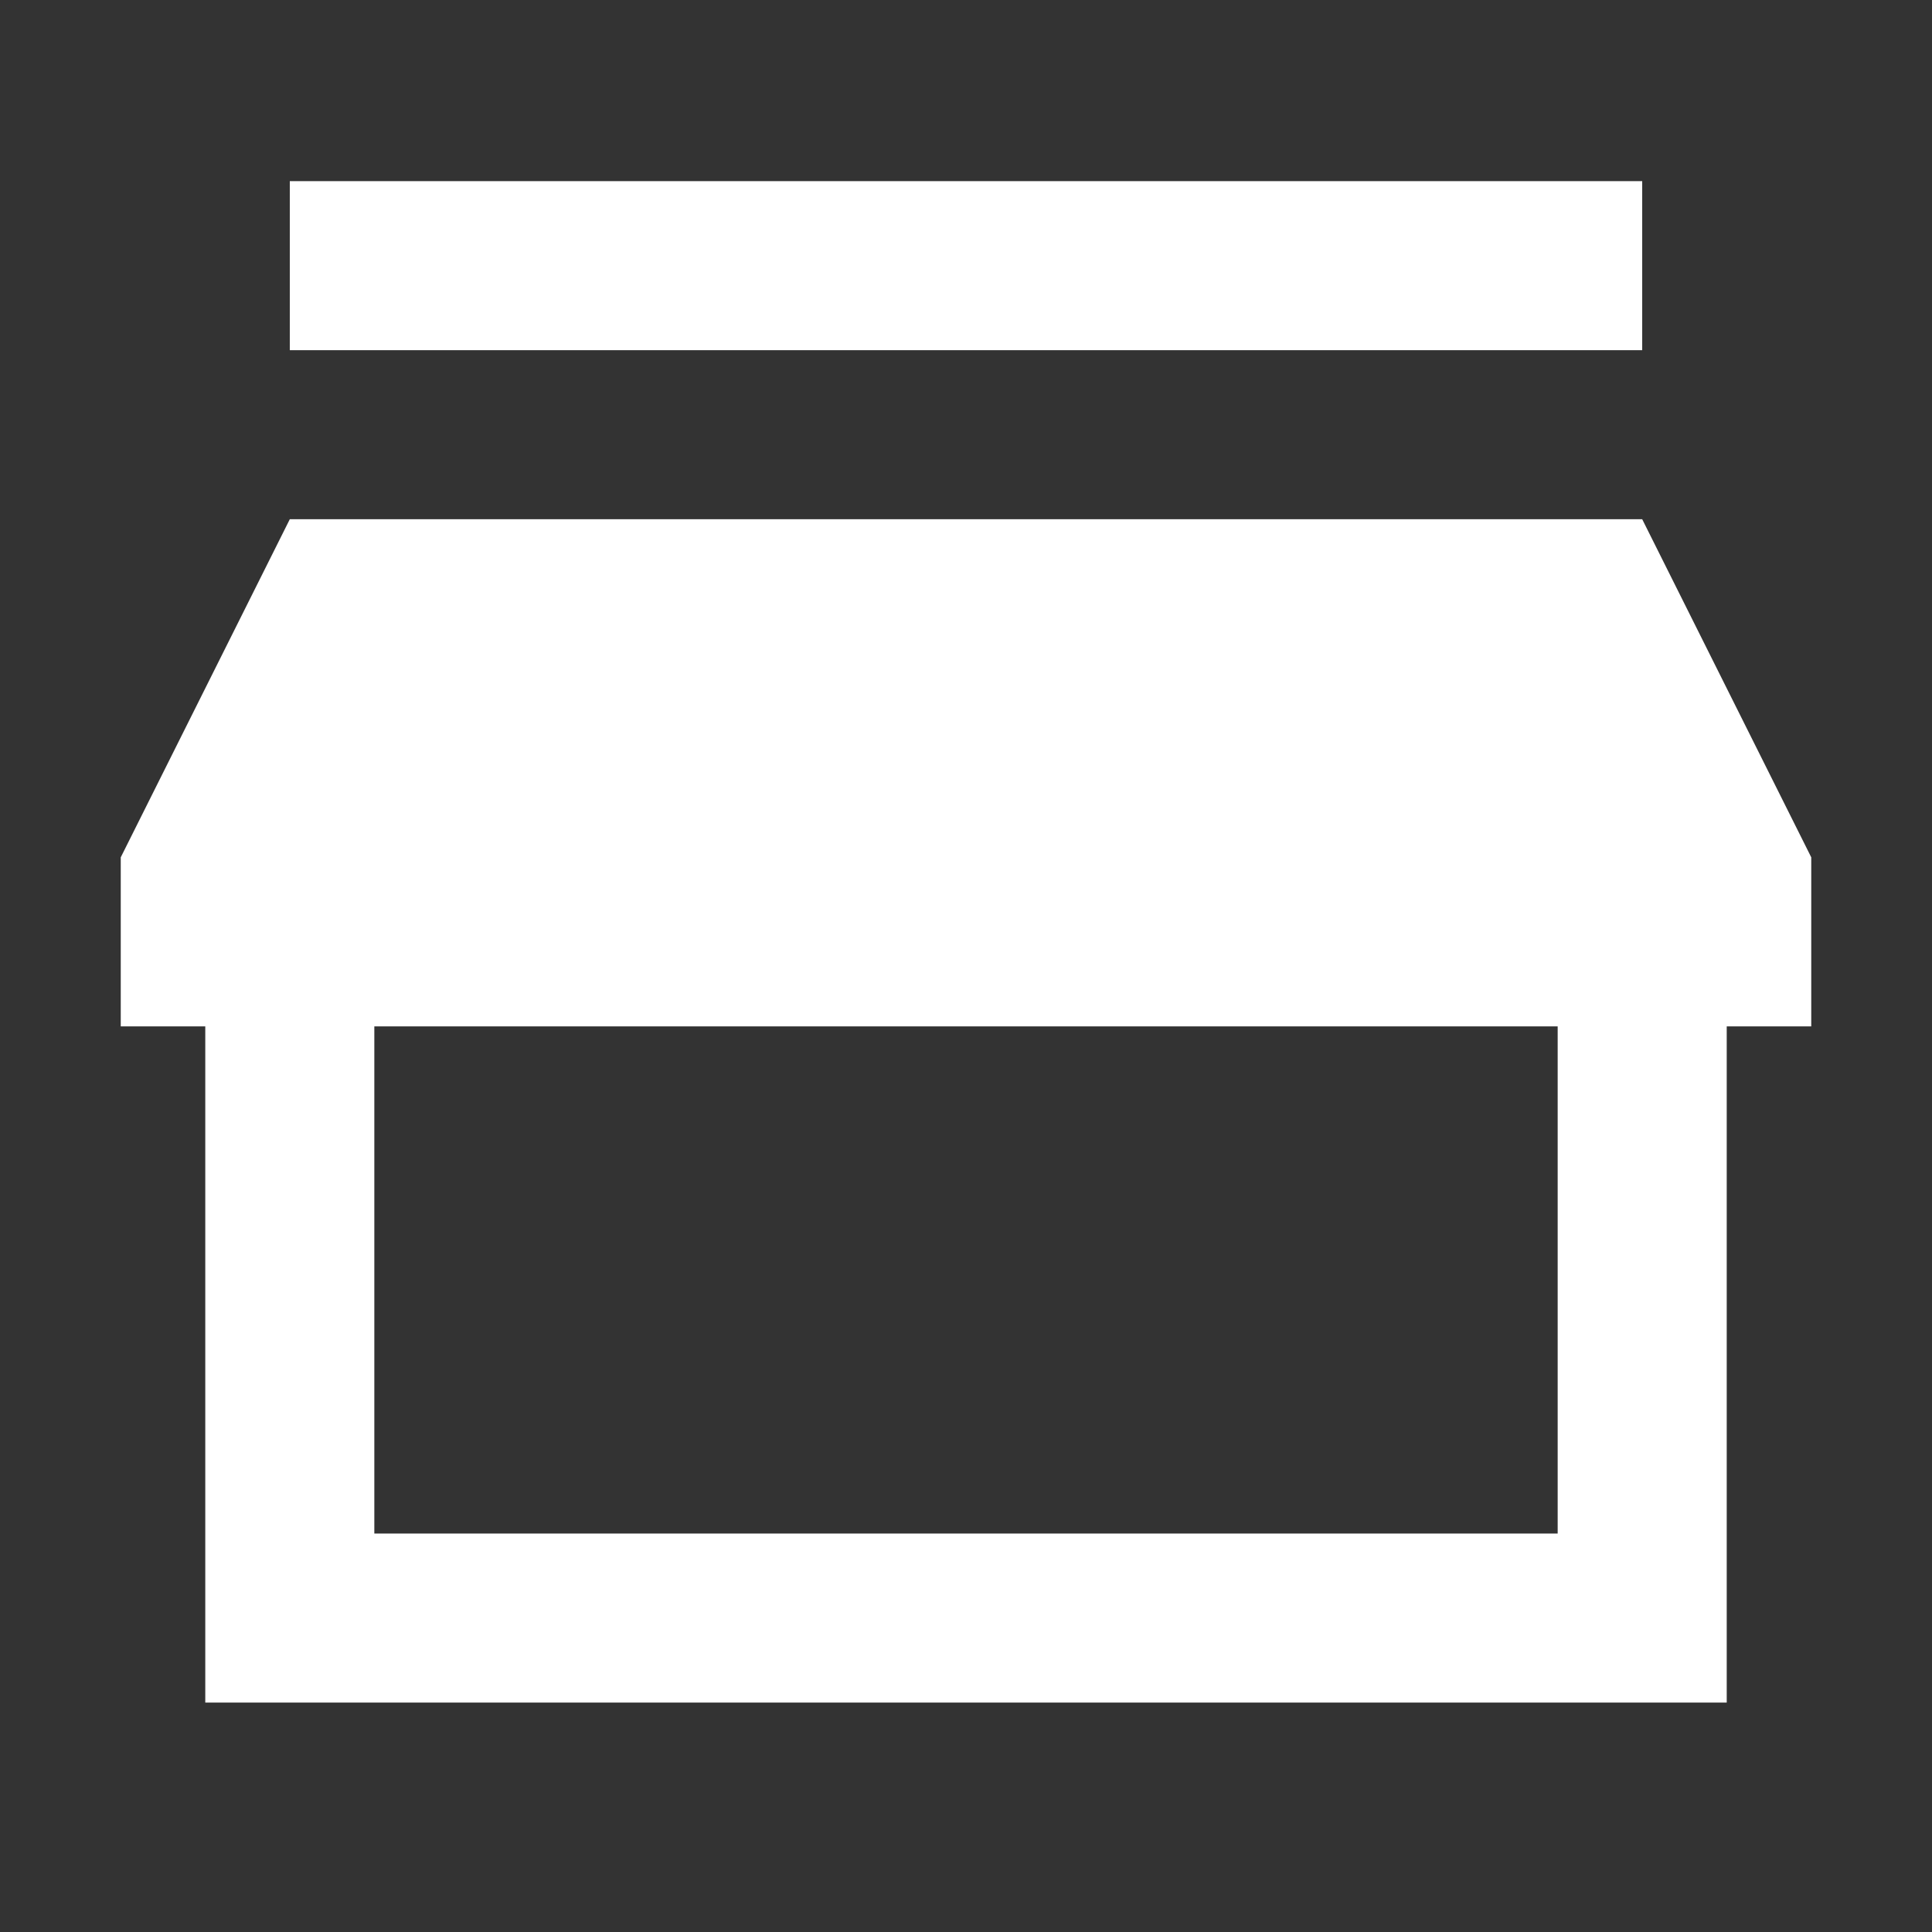 <svg xmlns="http://www.w3.org/2000/svg" width="32" height="32" viewBox="0 0 32 32">
  <rect x="0" y="0" width="32" height="32" fill="#333333" stroke="none"/>
  <path fill="#FFF" fill-rule="evenodd" d="M4.8,3 L4.8,5.8 L27.2,5.8 L27.2,3 L4.8,3 Z M4.8,8.6 L2,14.2 L2,17 L3.4,17 L3.4,28.2 L28.6,28.2 L28.6,17 L30,17 L30,14.2 L27.2,8.6 L4.8,8.6 Z M6.2,17 L25.8,17 L25.8,25.4 L6.2,25.4 L6.2,17 Z"/>
</svg>
